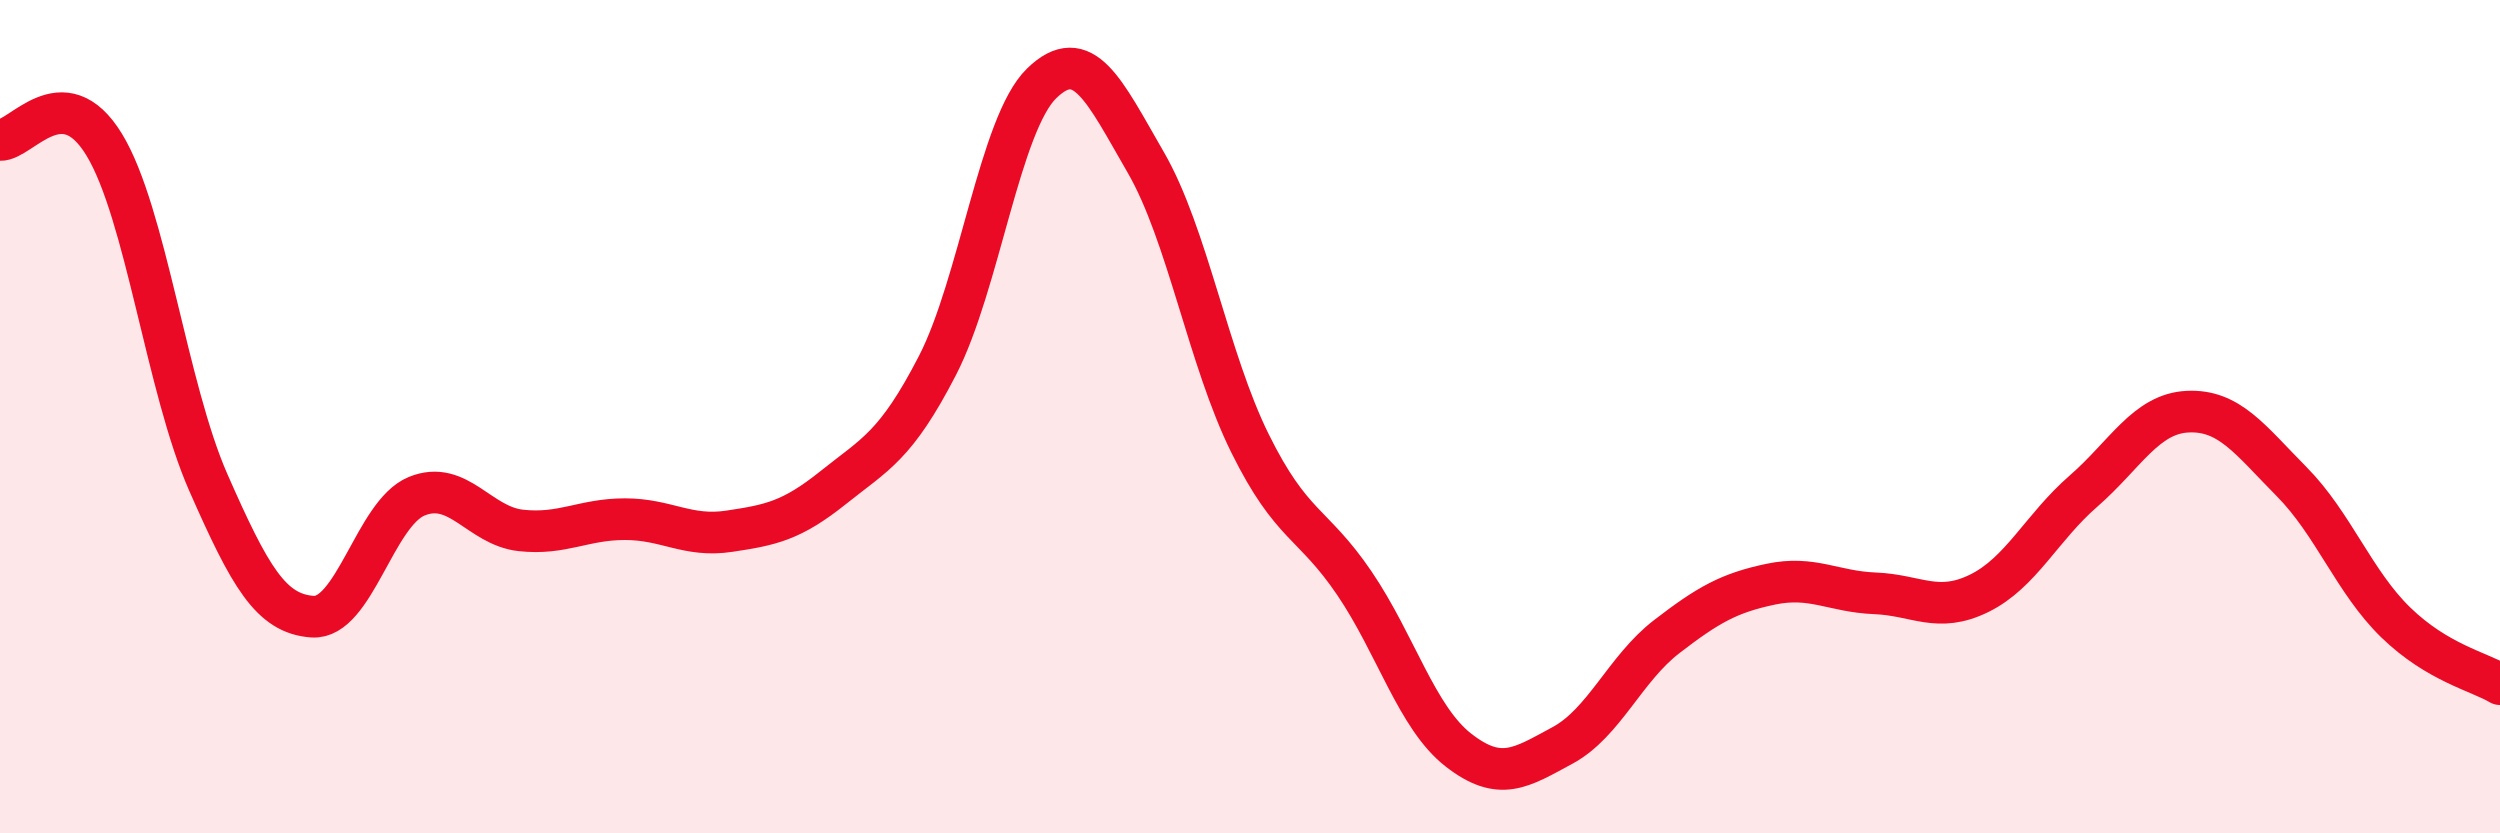 
    <svg width="60" height="20" viewBox="0 0 60 20" xmlns="http://www.w3.org/2000/svg">
      <path
        d="M 0,3.36 C 0.5,3.38 1.5,1.83 2.5,3.47 C 3.5,5.11 4,9.31 5,11.58 C 6,13.85 6.5,14.73 7.5,14.8 C 8.5,14.87 9,12.32 10,11.91 C 11,11.5 11.5,12.62 12.5,12.73 C 13.5,12.84 14,12.46 15,12.46 C 16,12.46 16.5,12.9 17.5,12.75 C 18.5,12.6 19,12.5 20,11.7 C 21,10.9 21.5,10.71 22.5,8.77 C 23.5,6.83 24,2.97 25,2 C 26,1.03 26.5,2.17 27.5,3.9 C 28.5,5.63 29,8.62 30,10.64 C 31,12.66 31.5,12.52 32.5,13.99 C 33.5,15.46 34,17.22 35,18 C 36,18.78 36.5,18.43 37.5,17.89 C 38.5,17.35 39,16.05 40,15.28 C 41,14.51 41.5,14.23 42.5,14.02 C 43.5,13.81 44,14.2 45,14.24 C 46,14.28 46.5,14.73 47.5,14.24 C 48.5,13.75 49,12.66 50,11.79 C 51,10.92 51.5,9.93 52.5,9.88 C 53.5,9.83 54,10.55 55,11.56 C 56,12.57 56.5,13.97 57.5,14.94 C 58.5,15.91 59.5,16.12 60,16.42L60 20L0 20Z"
        fill="#EB0A25"
        opacity="0.1"
        stroke-linecap="round"
        stroke-linejoin="round"
      />
      <path
        d="M 0,3.36 C 0.5,3.38 1.5,1.83 2.5,3.47 C 3.5,5.11 4,9.31 5,11.58 C 6,13.85 6.5,14.73 7.5,14.8 C 8.5,14.87 9,12.32 10,11.91 C 11,11.5 11.5,12.62 12.5,12.73 C 13.5,12.84 14,12.46 15,12.46 C 16,12.46 16.5,12.9 17.5,12.75 C 18.5,12.6 19,12.5 20,11.7 C 21,10.9 21.5,10.71 22.5,8.77 C 23.5,6.83 24,2.97 25,2 C 26,1.03 26.5,2.17 27.5,3.9 C 28.5,5.63 29,8.62 30,10.64 C 31,12.66 31.5,12.52 32.5,13.99 C 33.5,15.46 34,17.22 35,18 C 36,18.78 36.5,18.43 37.5,17.89 C 38.5,17.35 39,16.05 40,15.28 C 41,14.51 41.5,14.23 42.5,14.02 C 43.5,13.81 44,14.2 45,14.24 C 46,14.28 46.5,14.73 47.5,14.24 C 48.5,13.75 49,12.66 50,11.79 C 51,10.92 51.5,9.93 52.5,9.88 C 53.5,9.83 54,10.55 55,11.56 C 56,12.57 56.5,13.97 57.5,14.94 C 58.5,15.91 59.5,16.12 60,16.42"
        stroke="#EB0A25"
        stroke-width="1"
        fill="none"
        stroke-linecap="round"
        stroke-linejoin="round"
      />
    </svg>
  